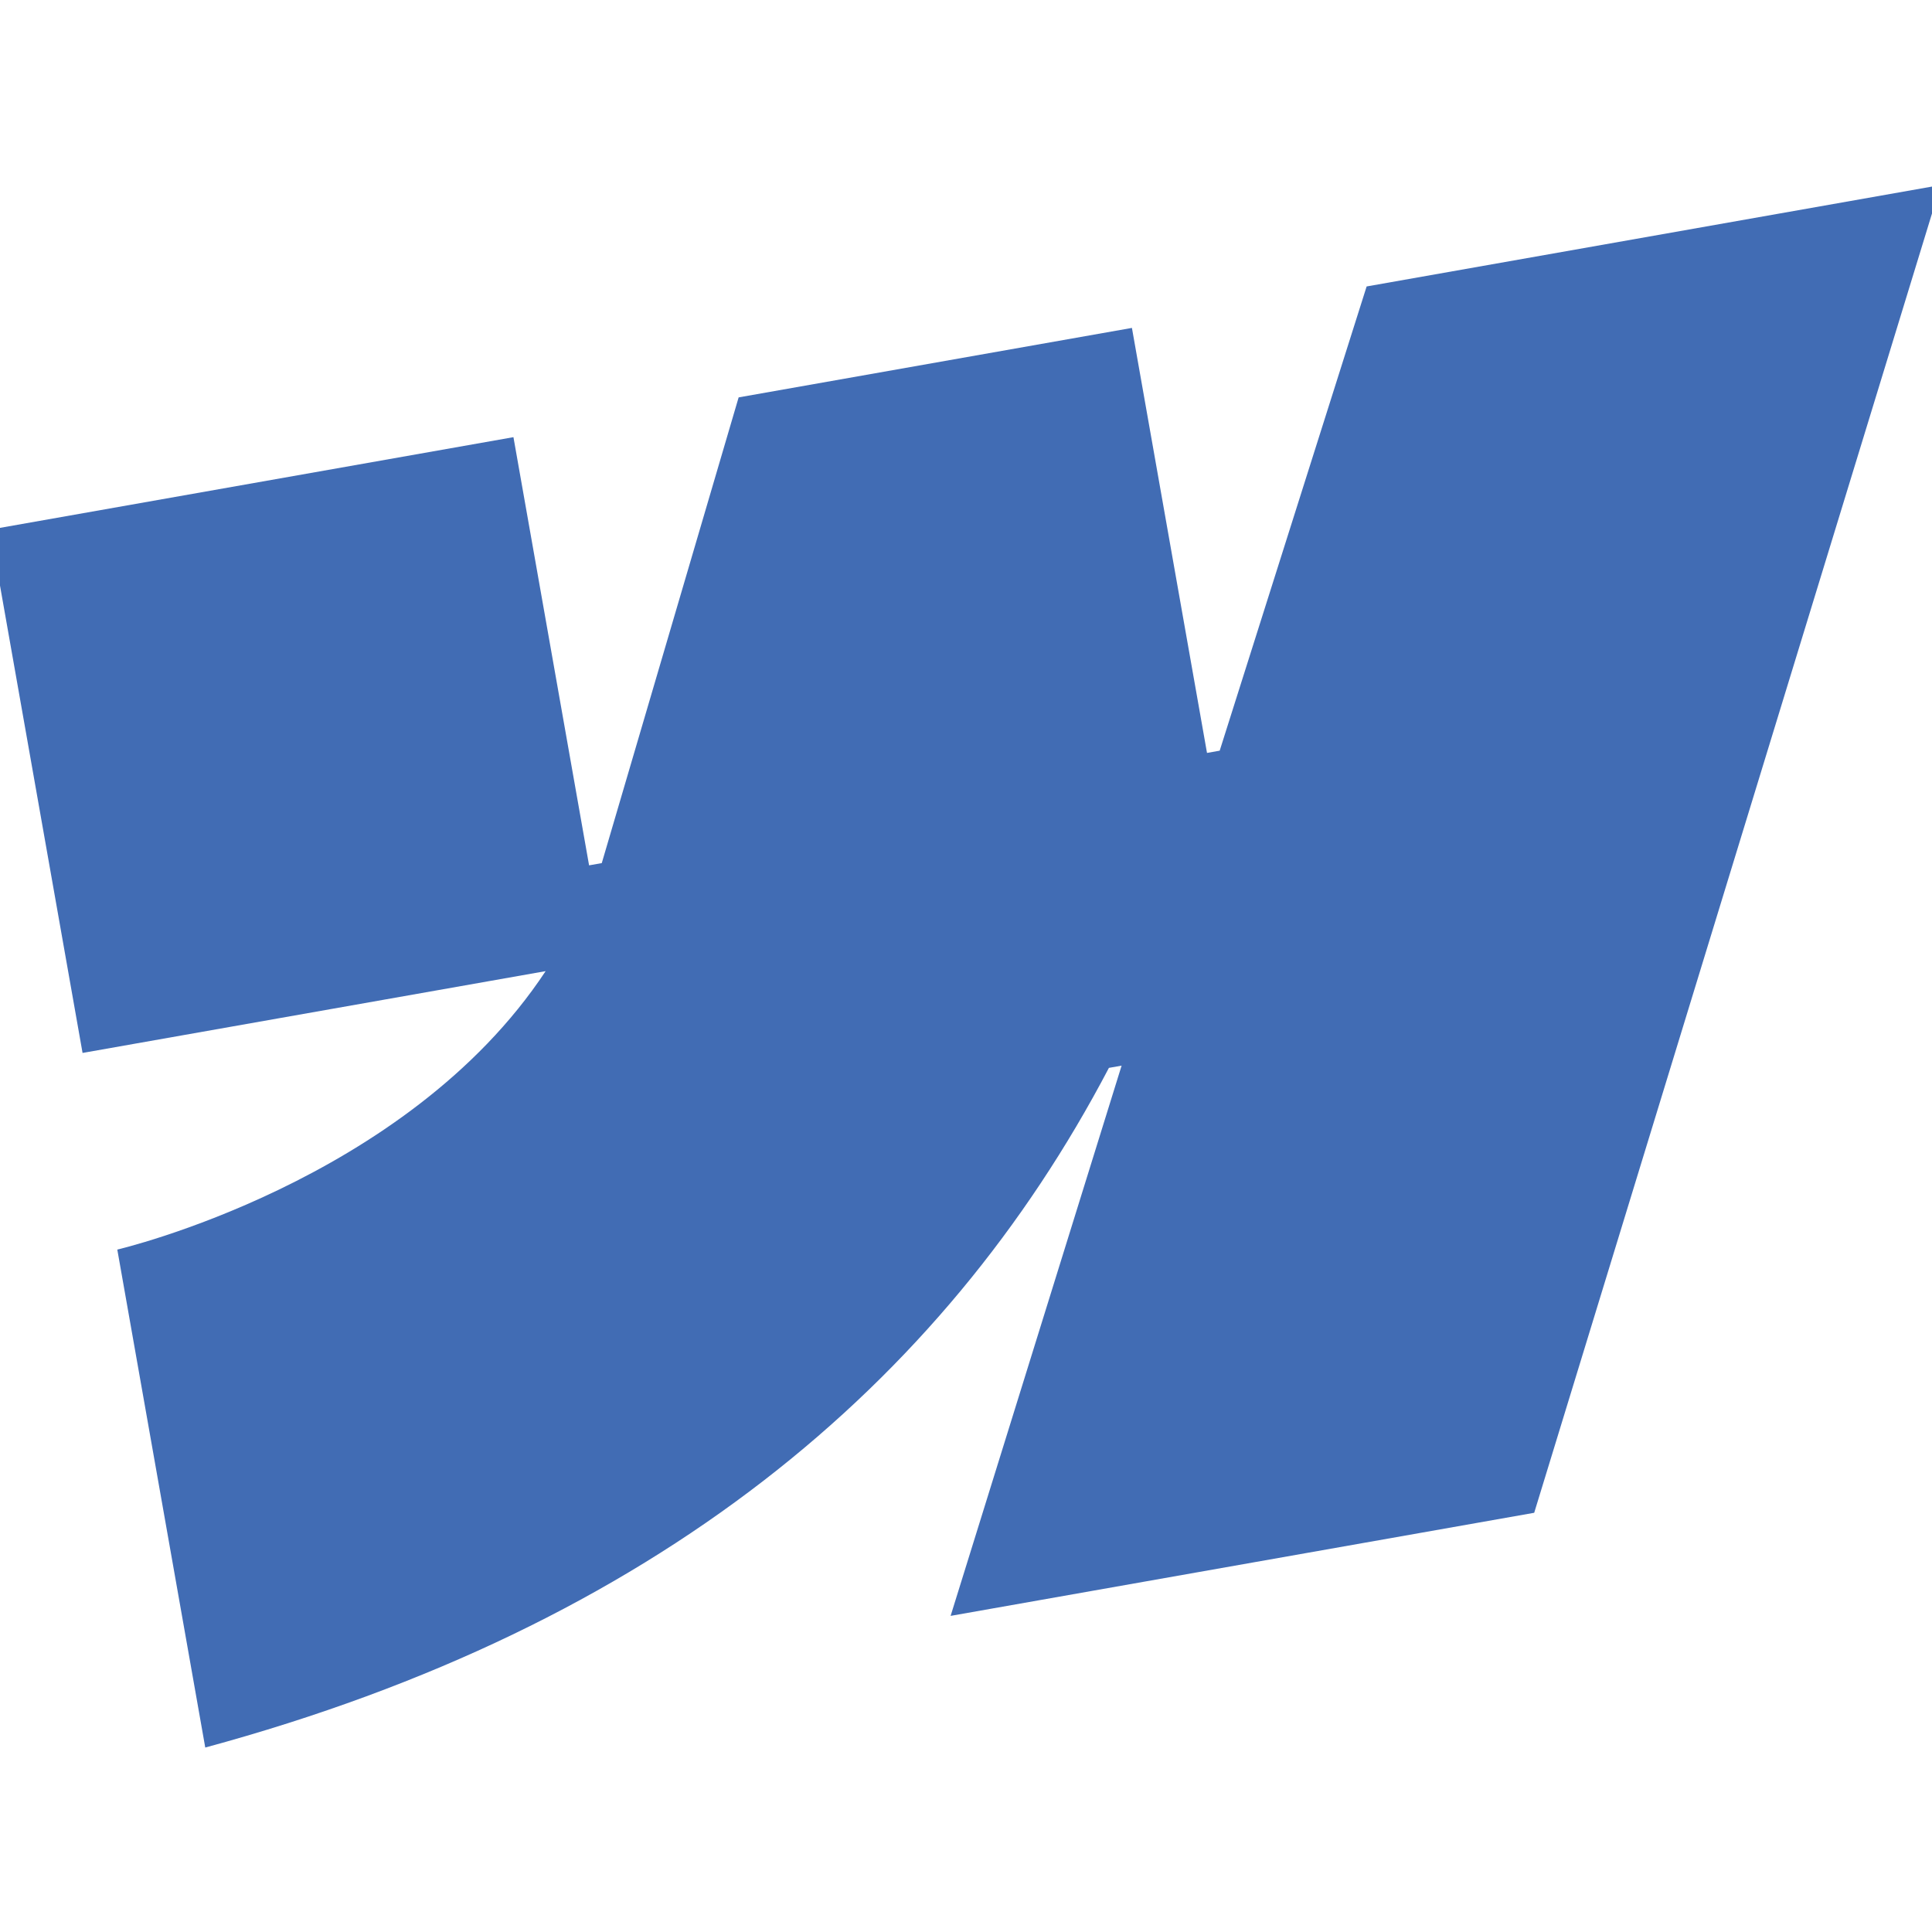 <?xml version="1.0" encoding="utf-8"?>
<!-- Generator: Adobe Illustrator 26.0.3, SVG Export Plug-In . SVG Version: 6.00 Build 0)  -->
<svg version="1.1" id="Layer_1" xmlns="http://www.w3.org/2000/svg" xmlns:xlink="http://www.w3.org/1999/xlink" x="0px" y="0px"
	 viewBox="0 0 60 60" style="enable-background:new 0 0 60 60;" xml:space="preserve">
<style type="text/css">
	.st0{fill-rule:evenodd;clip-rule:evenodd;fill:#416CB4;}
</style>
<g id="Group_22364" transform="matrix(0.985, -0.174, 0.174, 0.985, 2938.708, 1703.96)">
	<path id="Path_24036" class="st0" d="M-2538.5-2172.5l-19.6,38.4h-18.4l8.2-15.9h-0.4c-6.8,8.8-16.9,14.6-31.3,15.9v-15.7
		c0,0,9.2-0.5,14.6-6.2h-14.6v-16.5h16.5v13.5h0.4l6.7-13.5h12.4v13.4h0.4l7-13.4H-2538.5z"/>
</g>
</svg>
